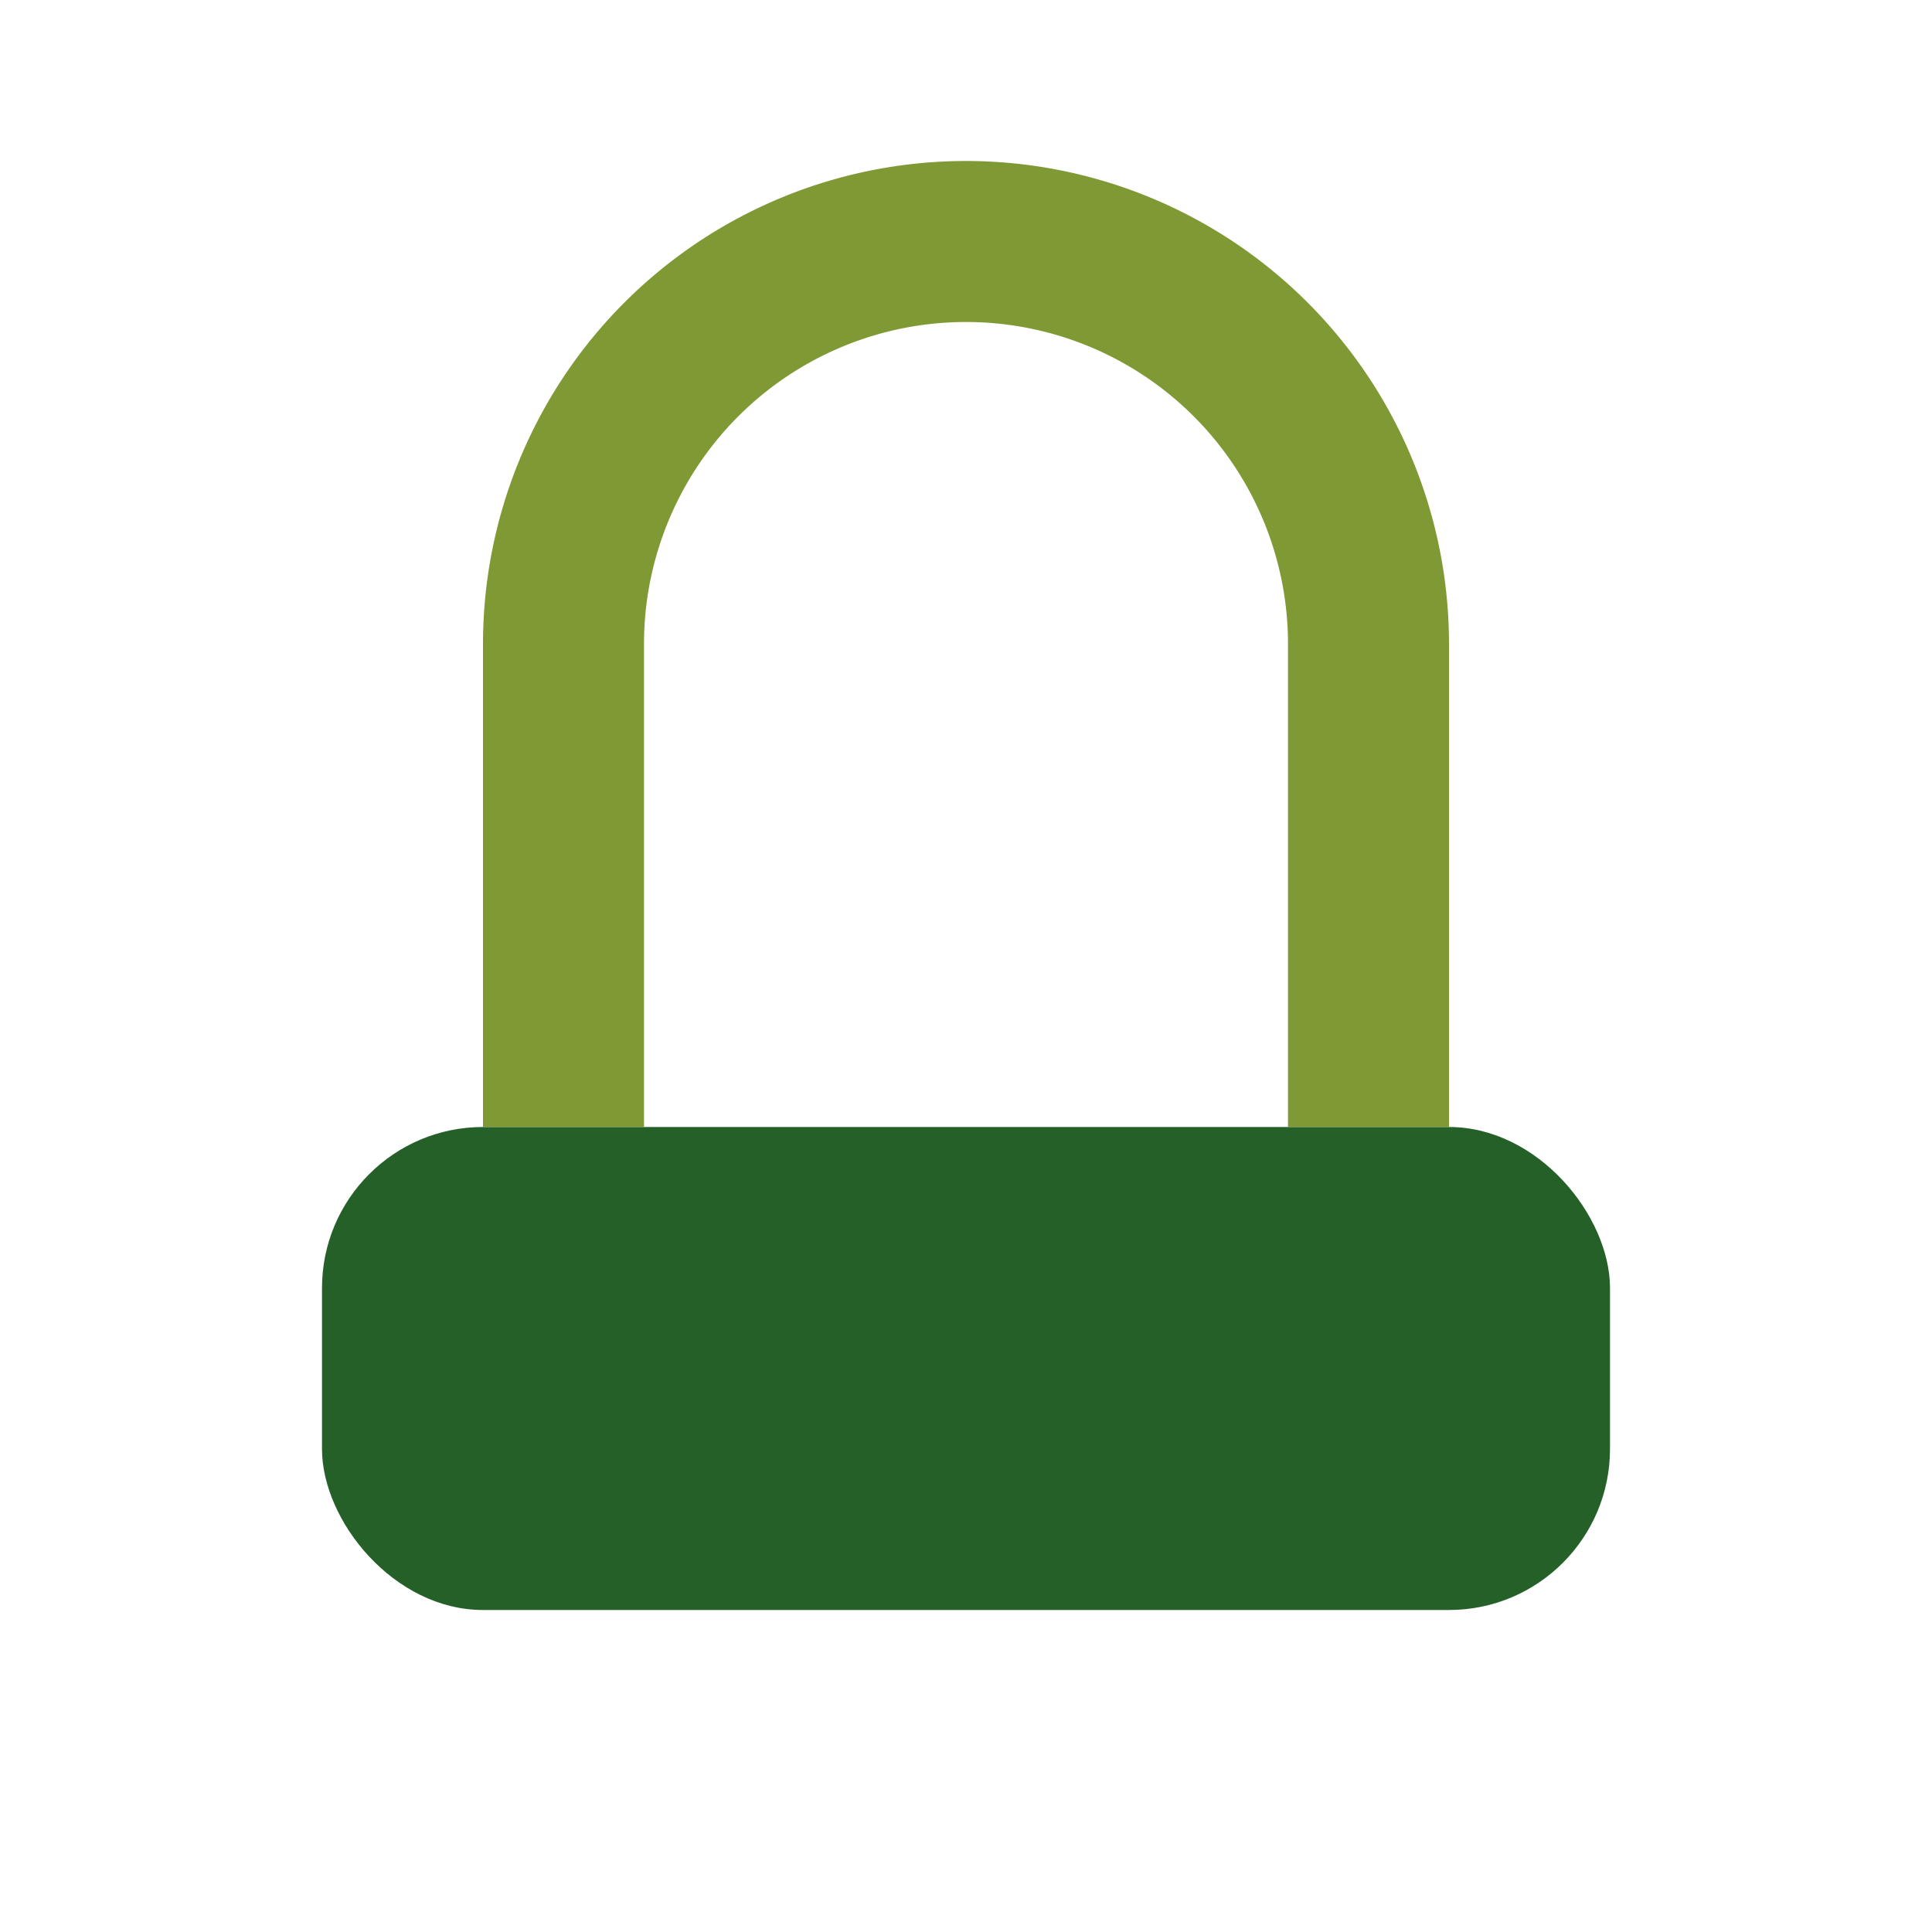 <?xml version="1.0" encoding="UTF-8"?>
<svg xmlns="http://www.w3.org/2000/svg" viewBox="0 0 24 24" width="24" height="24"><rect x="4" y="14" width="16" height="6" rx="2" fill="#256029"/><path d="M7 14V8a5 5 0 0110 0v6" stroke="#7F9934" stroke-width="2" fill="none"/></svg>